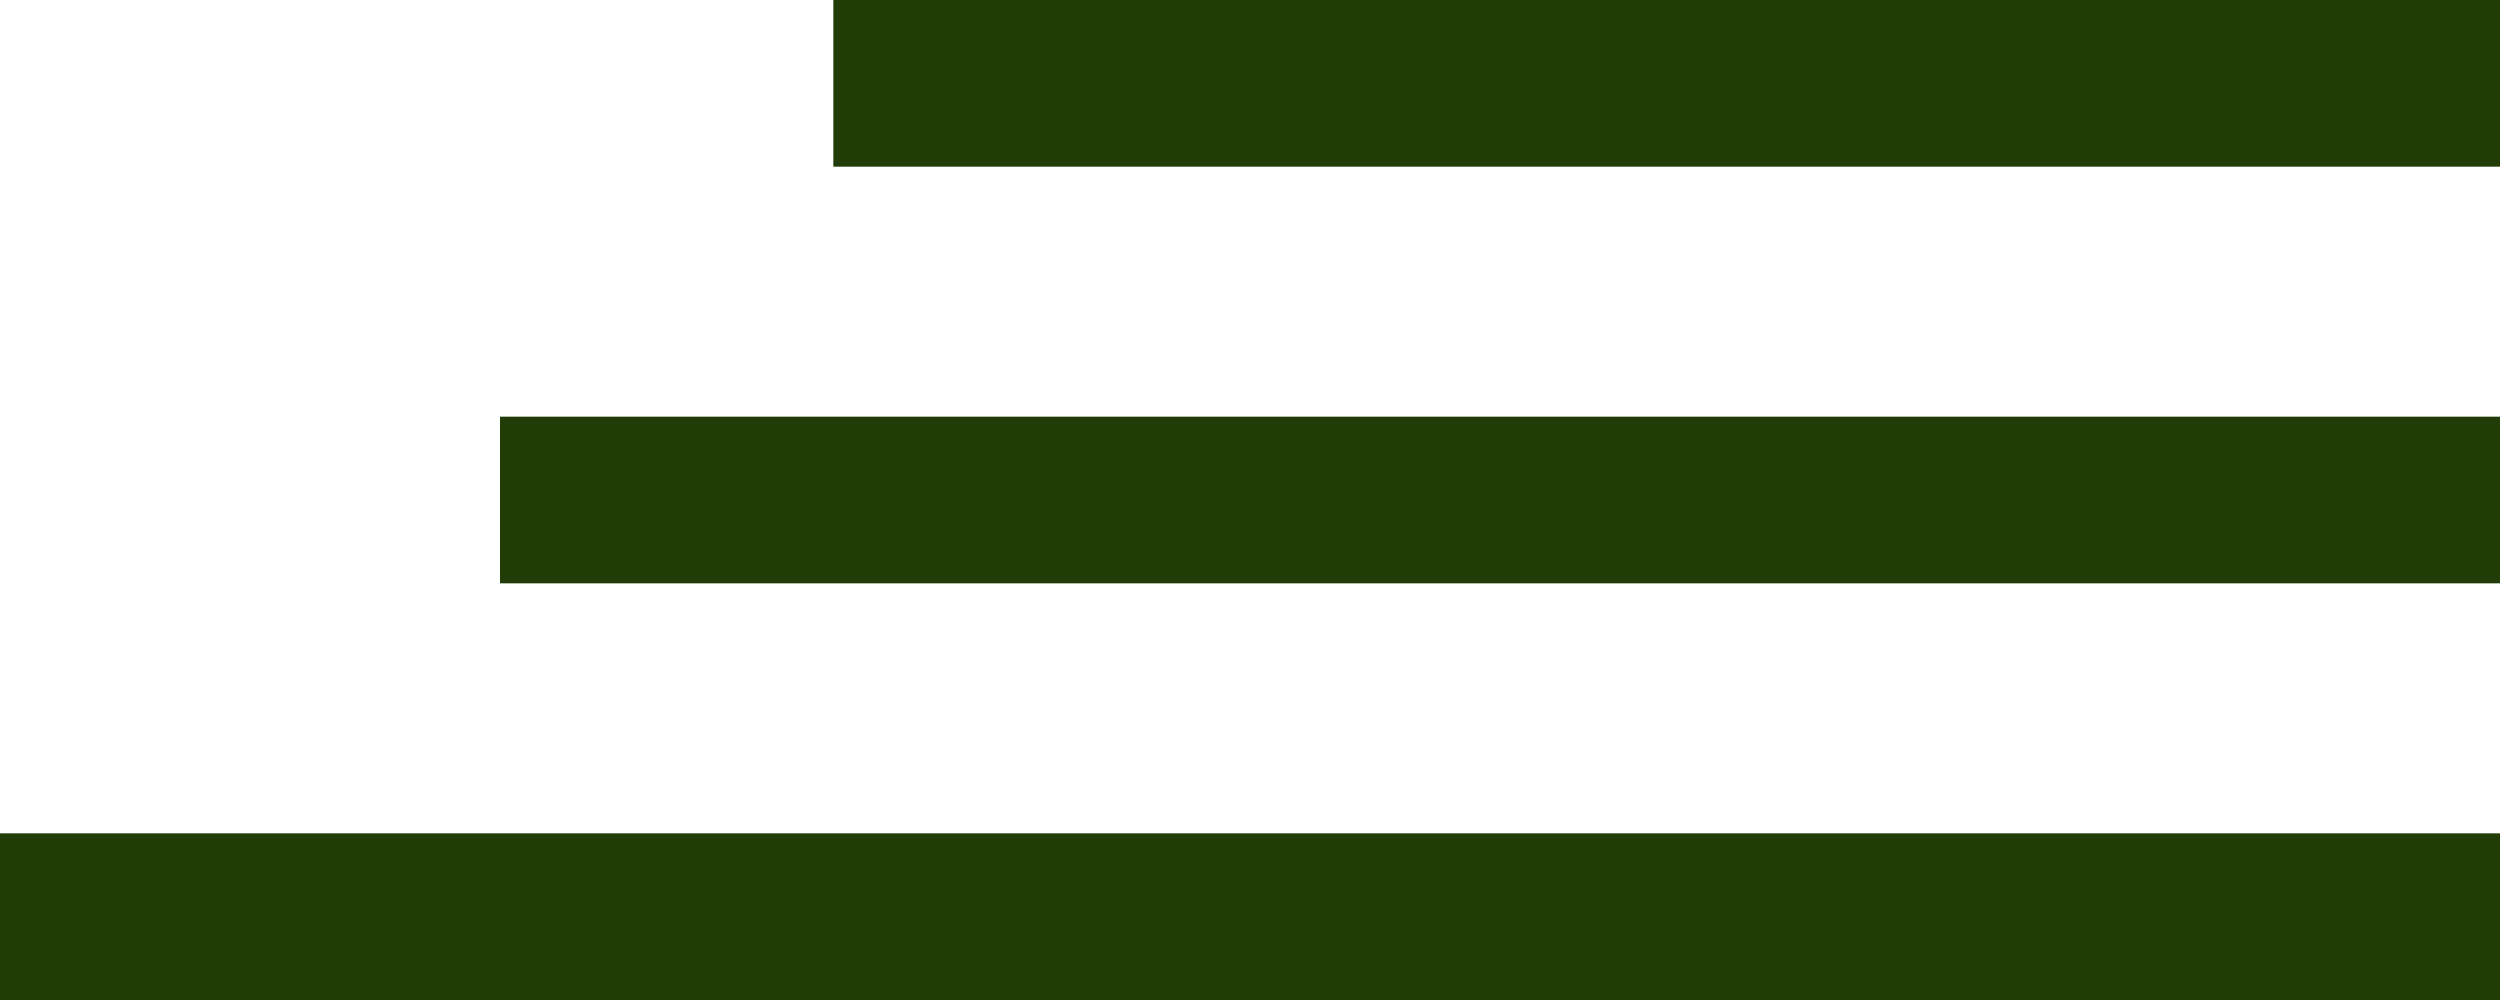 <?xml version="1.0" encoding="UTF-8"?> <svg xmlns="http://www.w3.org/2000/svg" width="30" height="12" viewBox="0 0 30 12" fill="none"><rect x="10" width="20" height="2" fill="#223C07"></rect><rect x="6" y="5" width="24" height="2" fill="#223C07"></rect><rect y="10" width="30" height="2" fill="#223C07"></rect></svg> 